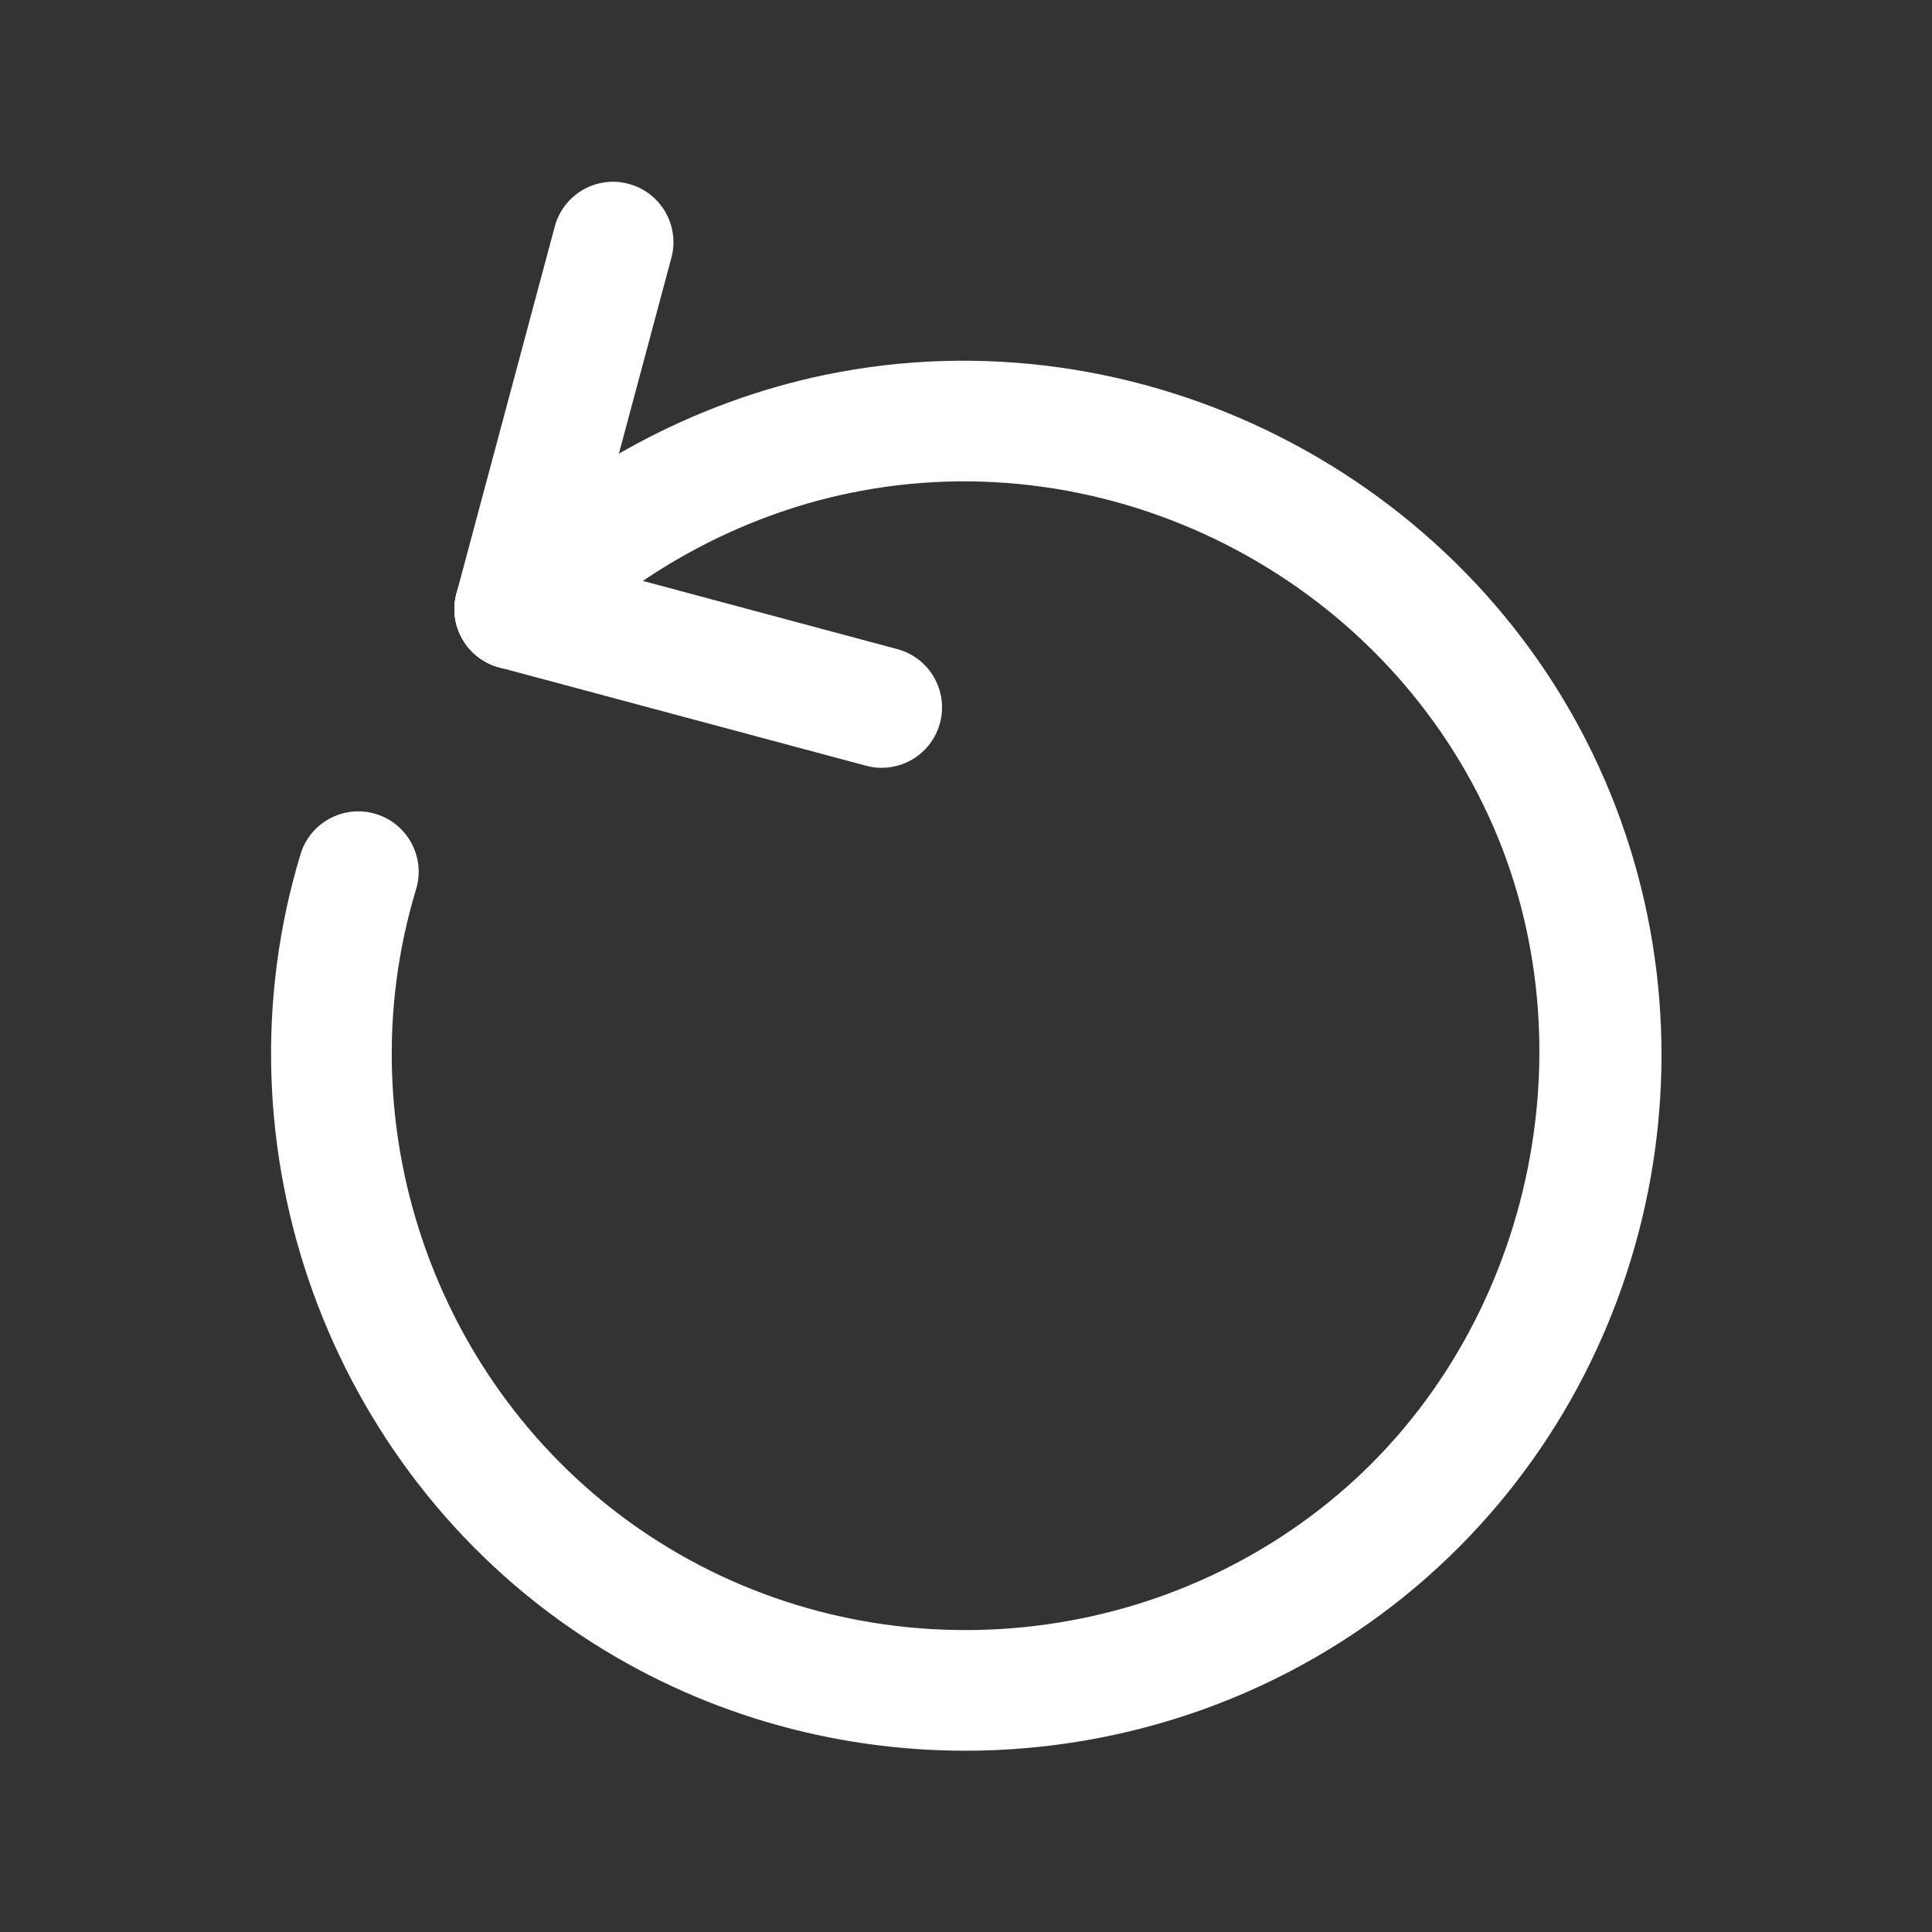 <svg width="512" viewBox="0 0 64 64" height="512" id="Layer_1" xmlns="http://www.w3.org/2000/svg"><rect x="0" y="0" width="64" height="64" fill="#333333" stroke="none"/><g><path fill="#ffffff" d="m31.979 57.995c-4.419 0-8.849-1.254-12.693-3.797-8.426-5.572-12.263-16.222-9.331-25.9.32-1.057 1.437-1.655 2.494-1.334 1.057.32 1.654 1.437 1.334 2.494-2.423 7.998.748 16.799 7.709 21.403 7.033 4.651 16.434 4.082 22.865-1.383 6.349-5.396 8.441-14.819 4.974-22.405-3.661-8.012-12.575-12.528-21.193-10.738-3.627.753-7.059 2.616-9.663 5.248-.777.785-2.043.792-2.828.015s-.792-2.043-.015-2.828c3.152-3.185 7.305-5.44 11.693-6.351 10.432-2.161 21.215 3.298 25.645 12.992 4.263 9.328 1.787 20.479-6.021 27.116-4.266 3.623-9.611 5.468-14.97 5.468z"></path></g><g><path fill="#ffffff" d="m17.054 22.177c-.171 0-.346-.022-.519-.069-1.067-.286-1.7-1.382-1.414-2.449l3.256-12.154c.286-1.067 1.382-1.704 2.449-1.414 1.067.286 1.7 1.382 1.414 2.449l-3.256 12.154c-.239.893-1.047 1.483-1.93 1.483z"></path></g><g><path fill="#ffffff" d="m29.208 25.435c-.172 0-.346-.022-.519-.069l-12.154-3.258c-1.067-.286-1.7-1.382-1.414-2.449s1.388-1.701 2.449-1.414l12.154 3.258c1.067.286 1.7 1.382 1.414 2.449-.239.893-1.047 1.483-1.93 1.483z"></path></g></svg>